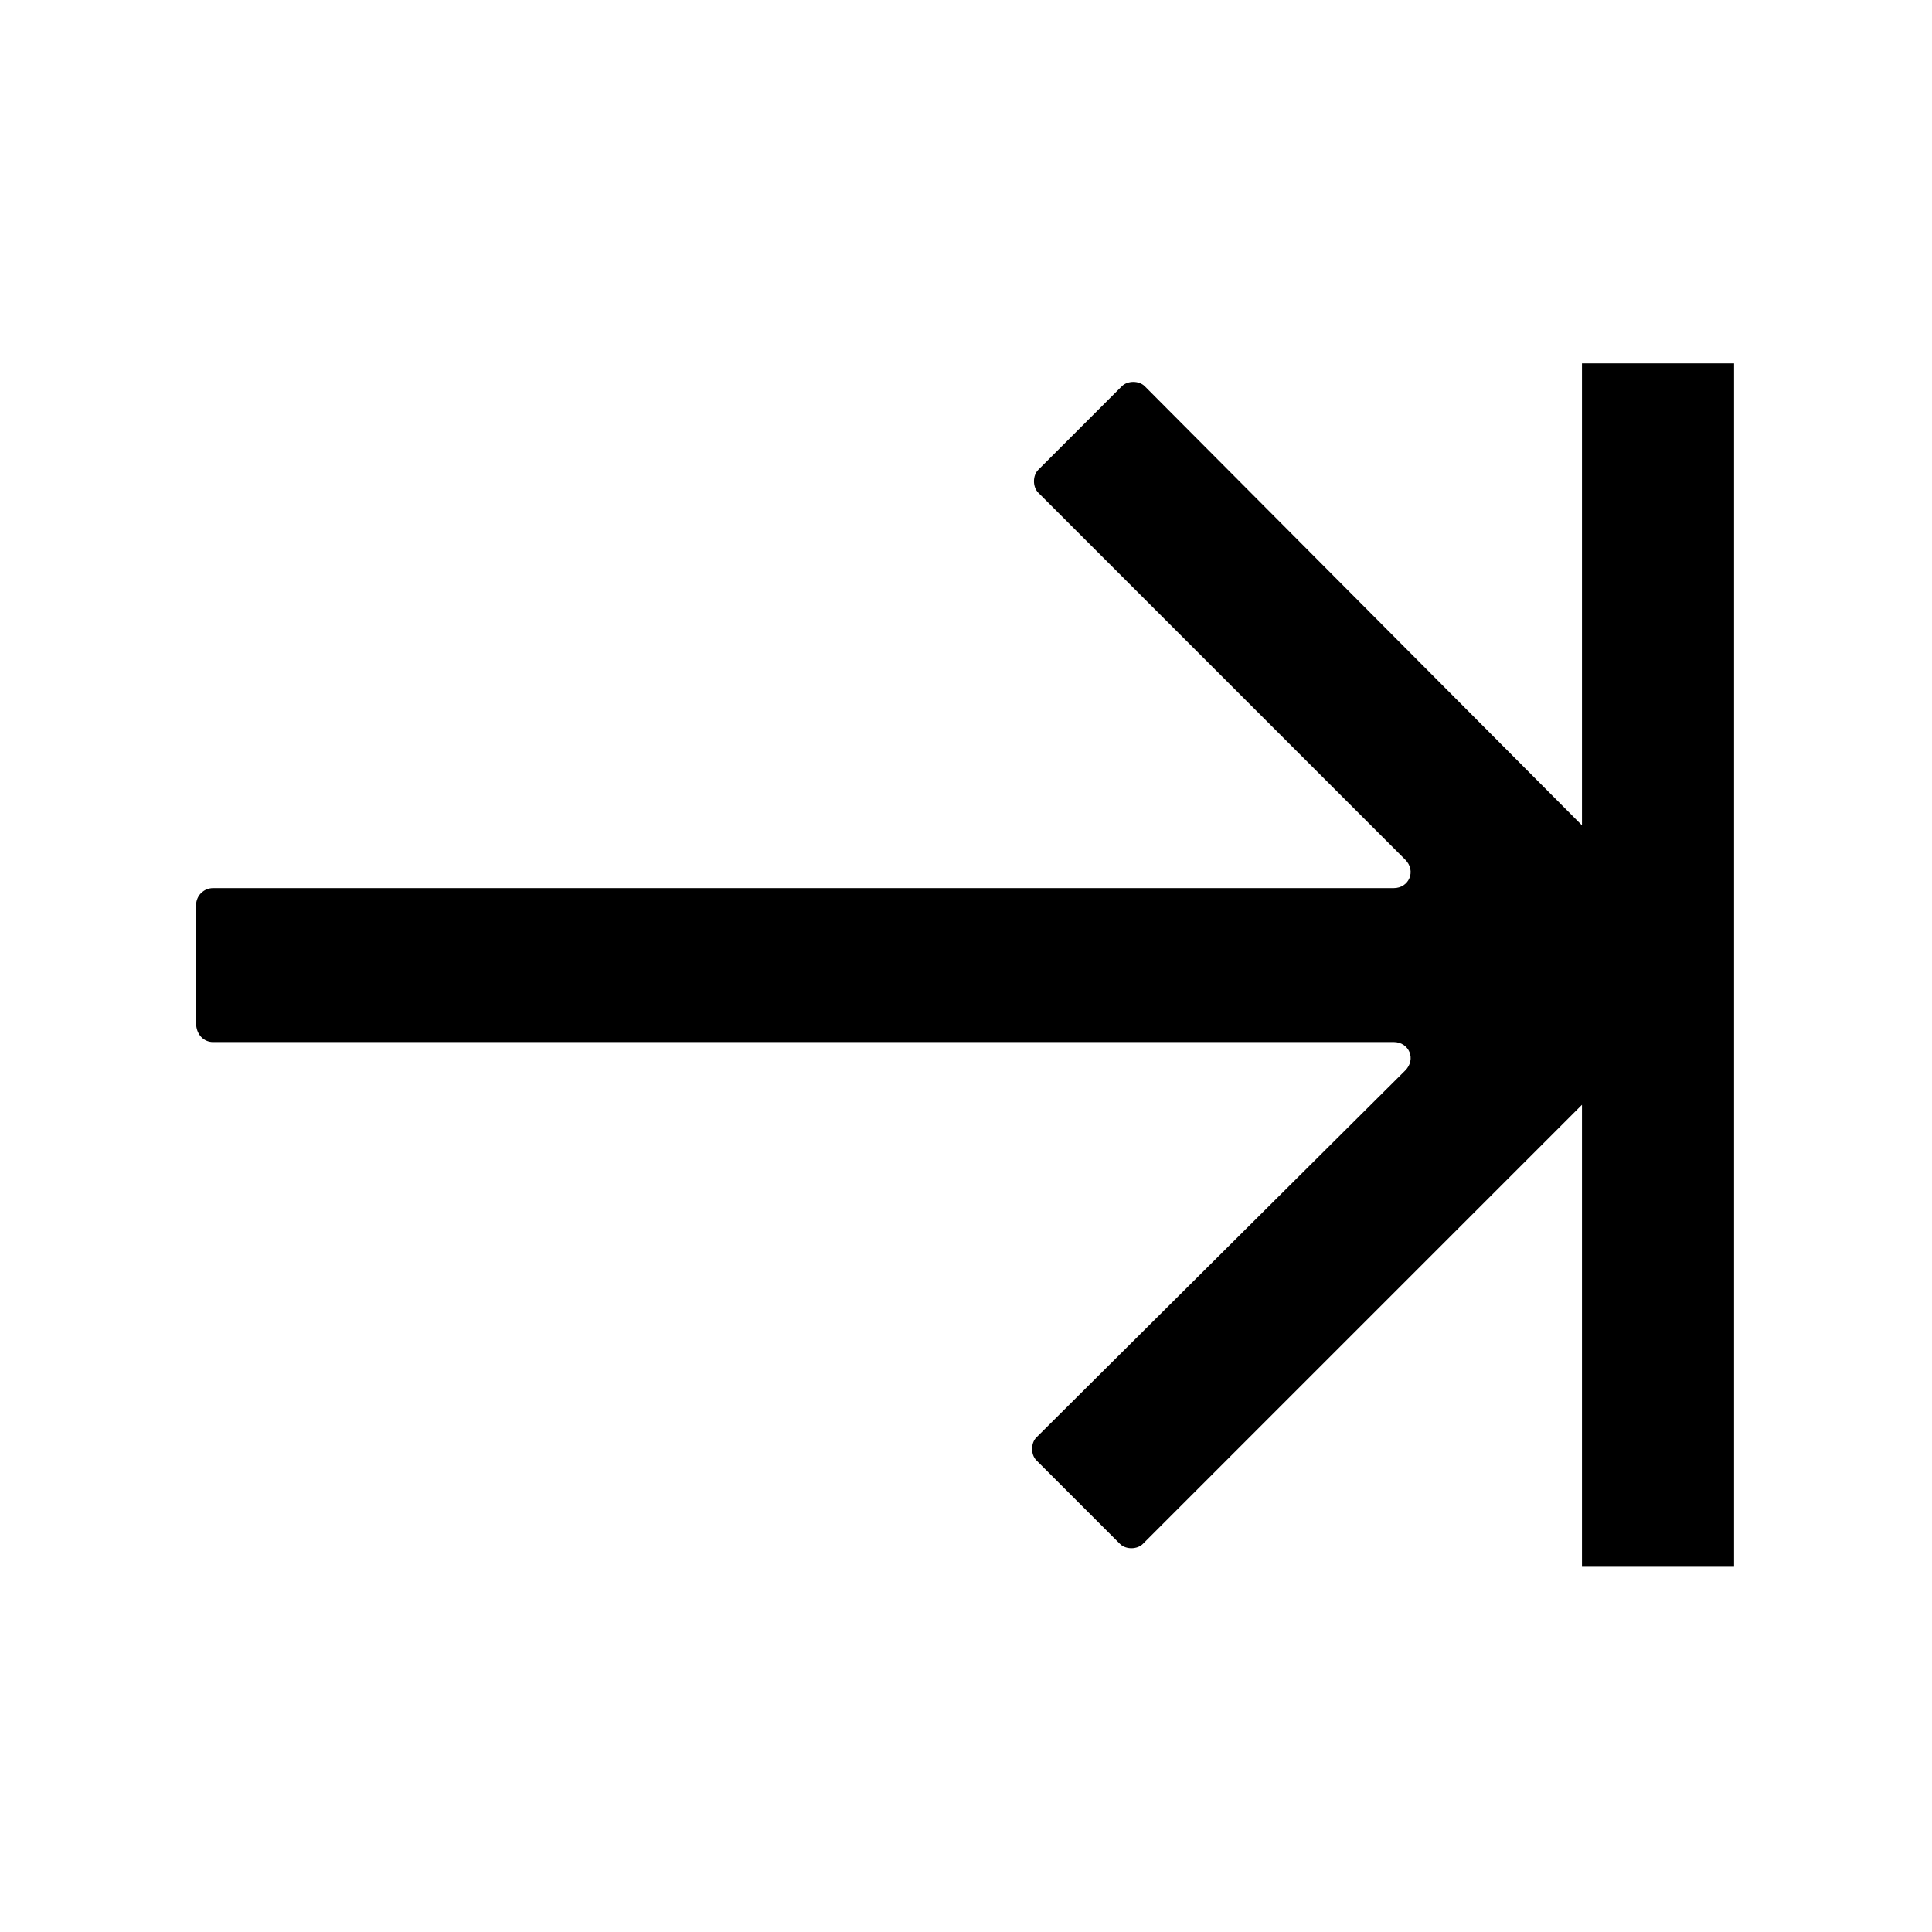 <?xml version="1.0" encoding="UTF-8"?>
<!-- Uploaded to: SVG Repo, www.svgrepo.com, Generator: SVG Repo Mixer Tools -->
<svg fill="#000000" width="800px" height="800px" version="1.1" viewBox="144 144 512 512" xmlns="http://www.w3.org/2000/svg">
 <path d="m200.49 420.15h312.87c4.031 0 6.047 4.535 3.023 7.559l-97.738 97.23c-1.512 1.512-1.512 4.535 0 6.047l22.168 22.168c1.512 1.512 4.535 1.512 6.047 0l116.38-116.38v122.43h40.305v-318.91h-40.305v122.43l-115.88-116.38c-1.512-1.512-4.535-1.512-6.047 0l-22.168 22.168c-1.512 1.512-1.512 4.535 0 6.047l97.234 97.234c3.023 3.023 1.008 7.559-3.023 7.559h-312.86c-2.519 0-4.535 2.016-4.535 4.535v31.234c0.004 3.023 2.019 5.039 4.535 5.039z"/>
</svg>